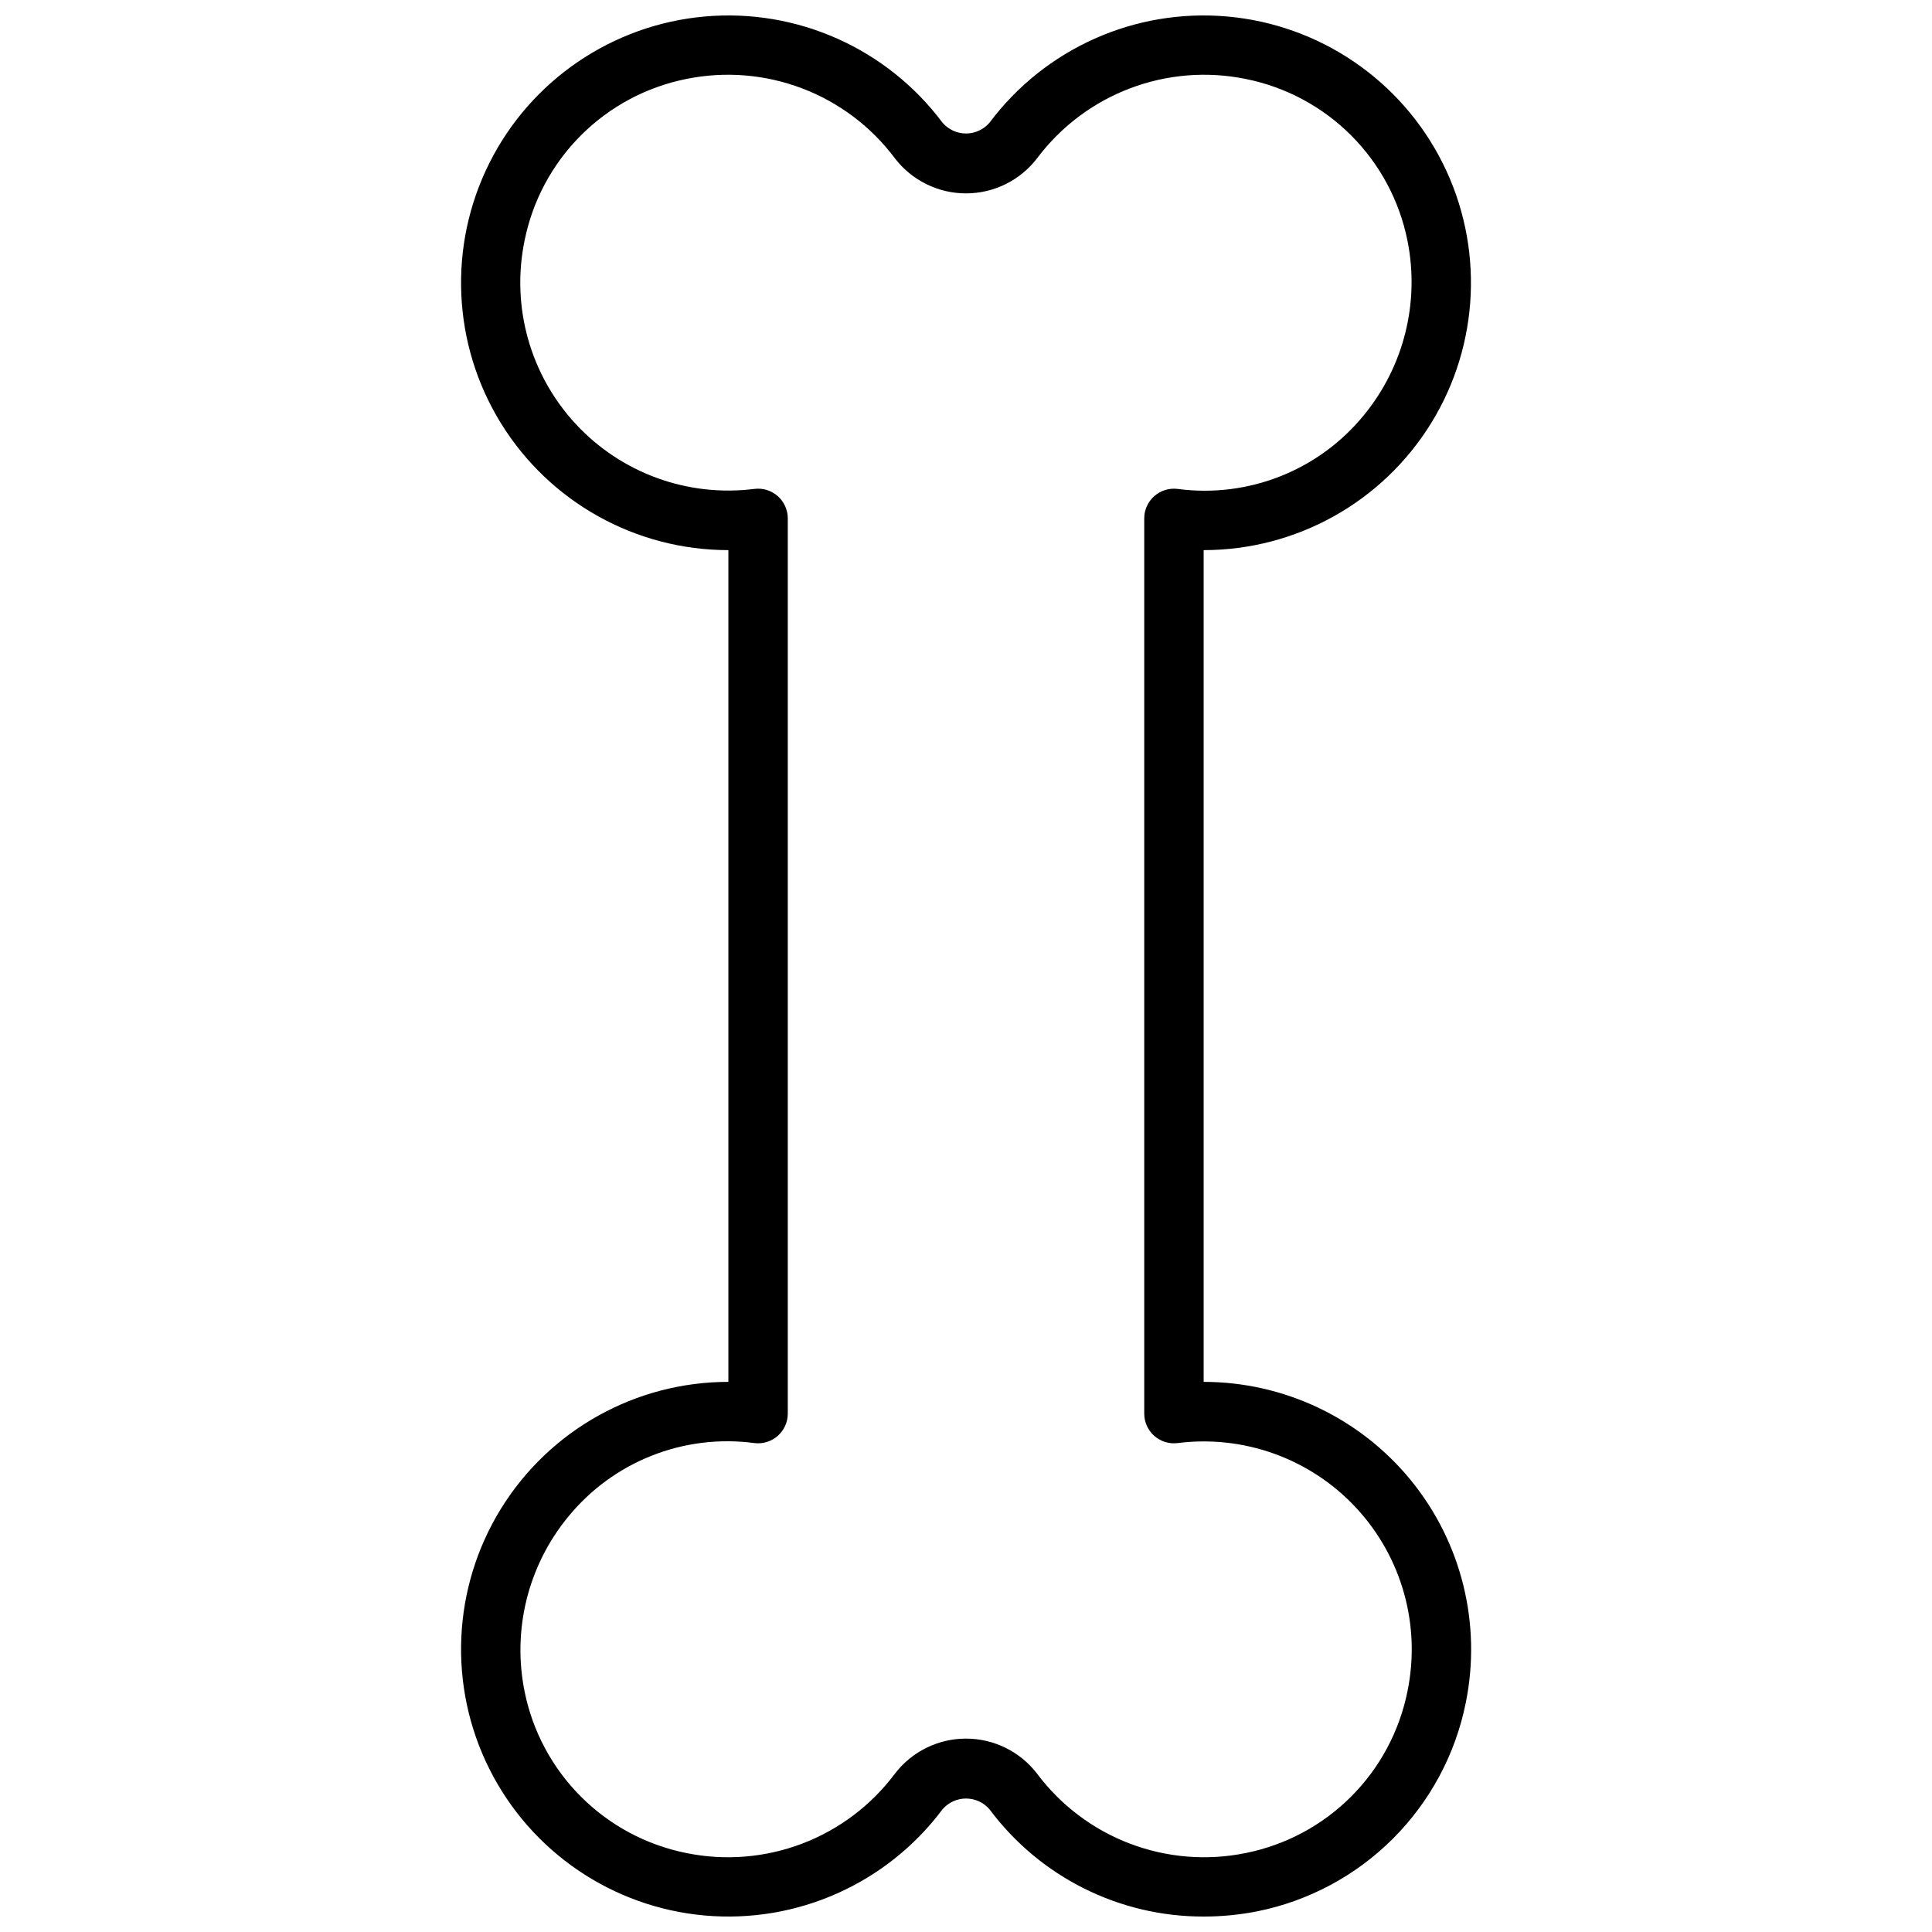 <?xml version="1.0" encoding="UTF-8"?>
<!-- Uploaded to: ICON Repo, www.svgrepo.com, Generator: ICON Repo Mixer Tools -->
<svg width="800px" height="800px" version="1.1" viewBox="144 144 512 512" xmlns="http://www.w3.org/2000/svg">
 <defs>
  <clipPath id="a">
   <path d="m266 148.09h268v503.81h-268z"/>
  </clipPath>
 </defs>
 <g clip-path="url(#a)">
  <path d="m462.98 510.21v-220.42c24.559 0 47.367-12.723 60.27-33.621 12.906-20.898 14.066-46.988 3.07-68.949s-32.586-36.66-57.047-38.844c-24.465-2.184-48.312 8.457-63.027 28.121-1.562 1.824-3.844 2.879-6.242 2.879-2.402 0-4.684-1.055-6.242-2.879-14.715-19.664-38.566-30.305-63.031-28.121-24.461 2.184-46.047 16.883-57.047 38.844-10.996 21.961-9.836 48.051 3.07 68.949 12.906 20.898 35.711 33.621 60.273 33.621v220.42c-24.562 0.004-47.367 12.727-60.273 33.621-12.906 20.898-14.066 46.988-3.07 68.949 11 21.961 32.586 36.66 57.047 38.844 24.465 2.188 48.316-8.457 63.031-28.121 1.559-1.824 3.84-2.875 6.242-2.875 2.398 0 4.68 1.051 6.242 2.875 13.359 17.93 34.422 28.465 56.781 28.402 4.731 0 9.449-0.461 14.09-1.367 13.652-2.734 26.188-9.441 36.035-19.285 9.848-9.84 16.559-22.375 19.297-36.023 4.234-20.852-1.121-42.504-14.582-58.977-13.465-16.477-33.613-26.035-54.887-26.043zm54.02 81.988h-0.004c-2.117 10.582-7.316 20.301-14.945 27.93-7.633 7.633-17.352 12.832-27.934 14.949-10.258 2.09-20.898 1.227-30.684-2.496-9.785-3.723-18.309-10.145-24.586-18.523-4.492-5.867-11.461-9.309-18.848-9.309-7.391 0-14.359 3.441-18.852 9.309-6.269 8.383-14.797 14.809-24.578 18.527-9.785 3.723-20.426 4.586-30.684 2.492-10.582-2.117-20.301-7.316-27.93-14.949-7.633-7.629-12.832-17.348-14.949-27.93-3.277-16.336 0.945-33.281 11.508-46.164 11.949-14.688 30.672-22.113 49.438-19.602 2.234 0.273 4.481-0.43 6.164-1.922 1.688-1.492 2.652-3.633 2.652-5.887v-237.25c0-2.258-0.969-4.406-2.664-5.898-1.691-1.496-3.941-2.191-6.184-1.91-17.641 2.238-35.281-4.172-47.363-17.219-12.086-13.047-17.133-31.125-13.551-48.543 2.117-10.582 7.316-20.301 14.949-27.934 7.629-7.629 17.348-12.832 27.93-14.945 10.258-2.094 20.895-1.227 30.68 2.492 9.785 3.723 18.309 10.145 24.582 18.523 4.492 5.867 11.461 9.309 18.852 9.309 7.387 0 14.355-3.441 18.848-9.309 6.277-8.375 14.805-14.797 24.59-18.516 9.785-3.723 20.422-4.59 30.68-2.5 10.582 2.113 20.301 7.316 27.934 14.945 7.629 7.633 12.828 17.352 14.945 27.934 3.277 16.332-0.949 33.273-11.508 46.16-11.945 14.691-30.672 22.113-49.438 19.602-2.234-0.27-4.477 0.43-6.164 1.922-1.684 1.492-2.652 3.637-2.652 5.887v237.25c0 2.258 0.969 4.406 2.664 5.902 1.691 1.492 3.945 2.188 6.184 1.906 17.645-2.238 35.281 4.176 47.367 17.223 12.082 13.047 17.129 31.121 13.547 48.543z"/>
 </g>
</svg>
